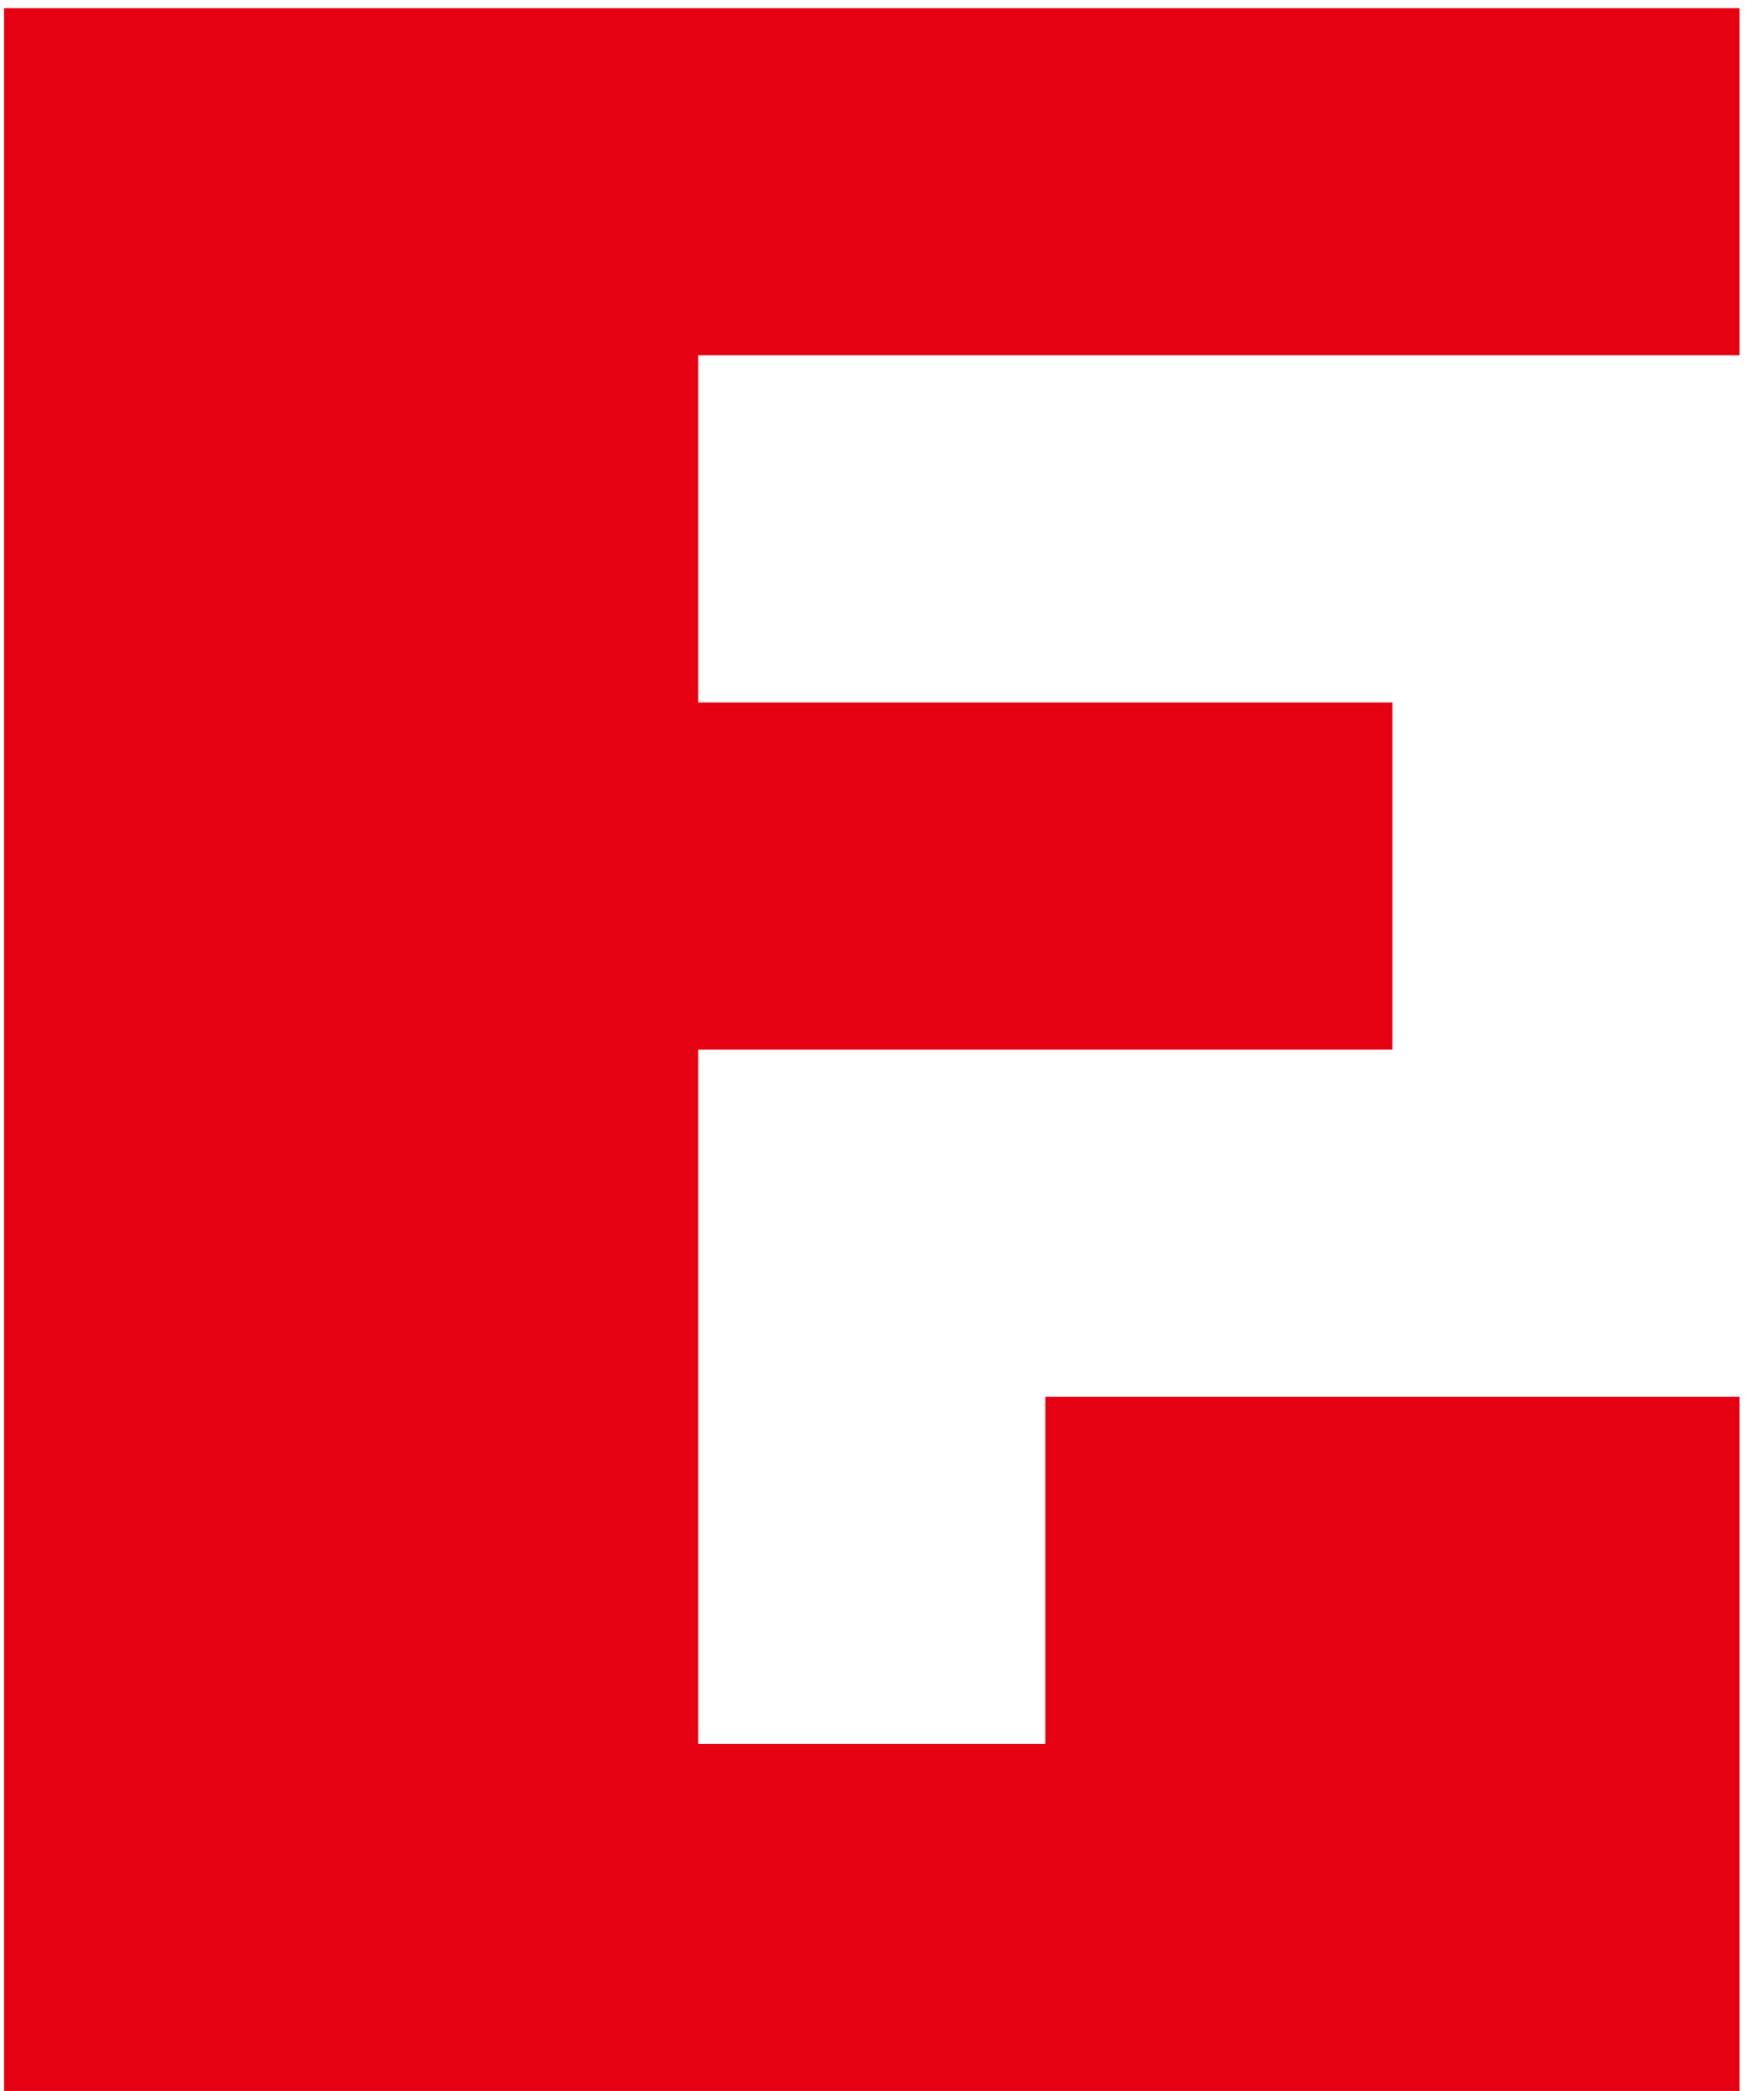 <svg width="54" height="64" viewBox="0 0 54 64" fill="none" xmlns="http://www.w3.org/2000/svg">
<path d="M42.625 64H32H21.375H10.75H0.125V53.375V42.75V32.125V21.5V10.875V0.25H10.75H21.375H32H42.625H53.25V10.875H42.625H32H21.375V21.5H32H42.625V32.125H32H21.375V42.75V53.375H32V42.75H42.625H53.25V53.375V64H42.625Z" fill="#E50012"/>
</svg>

